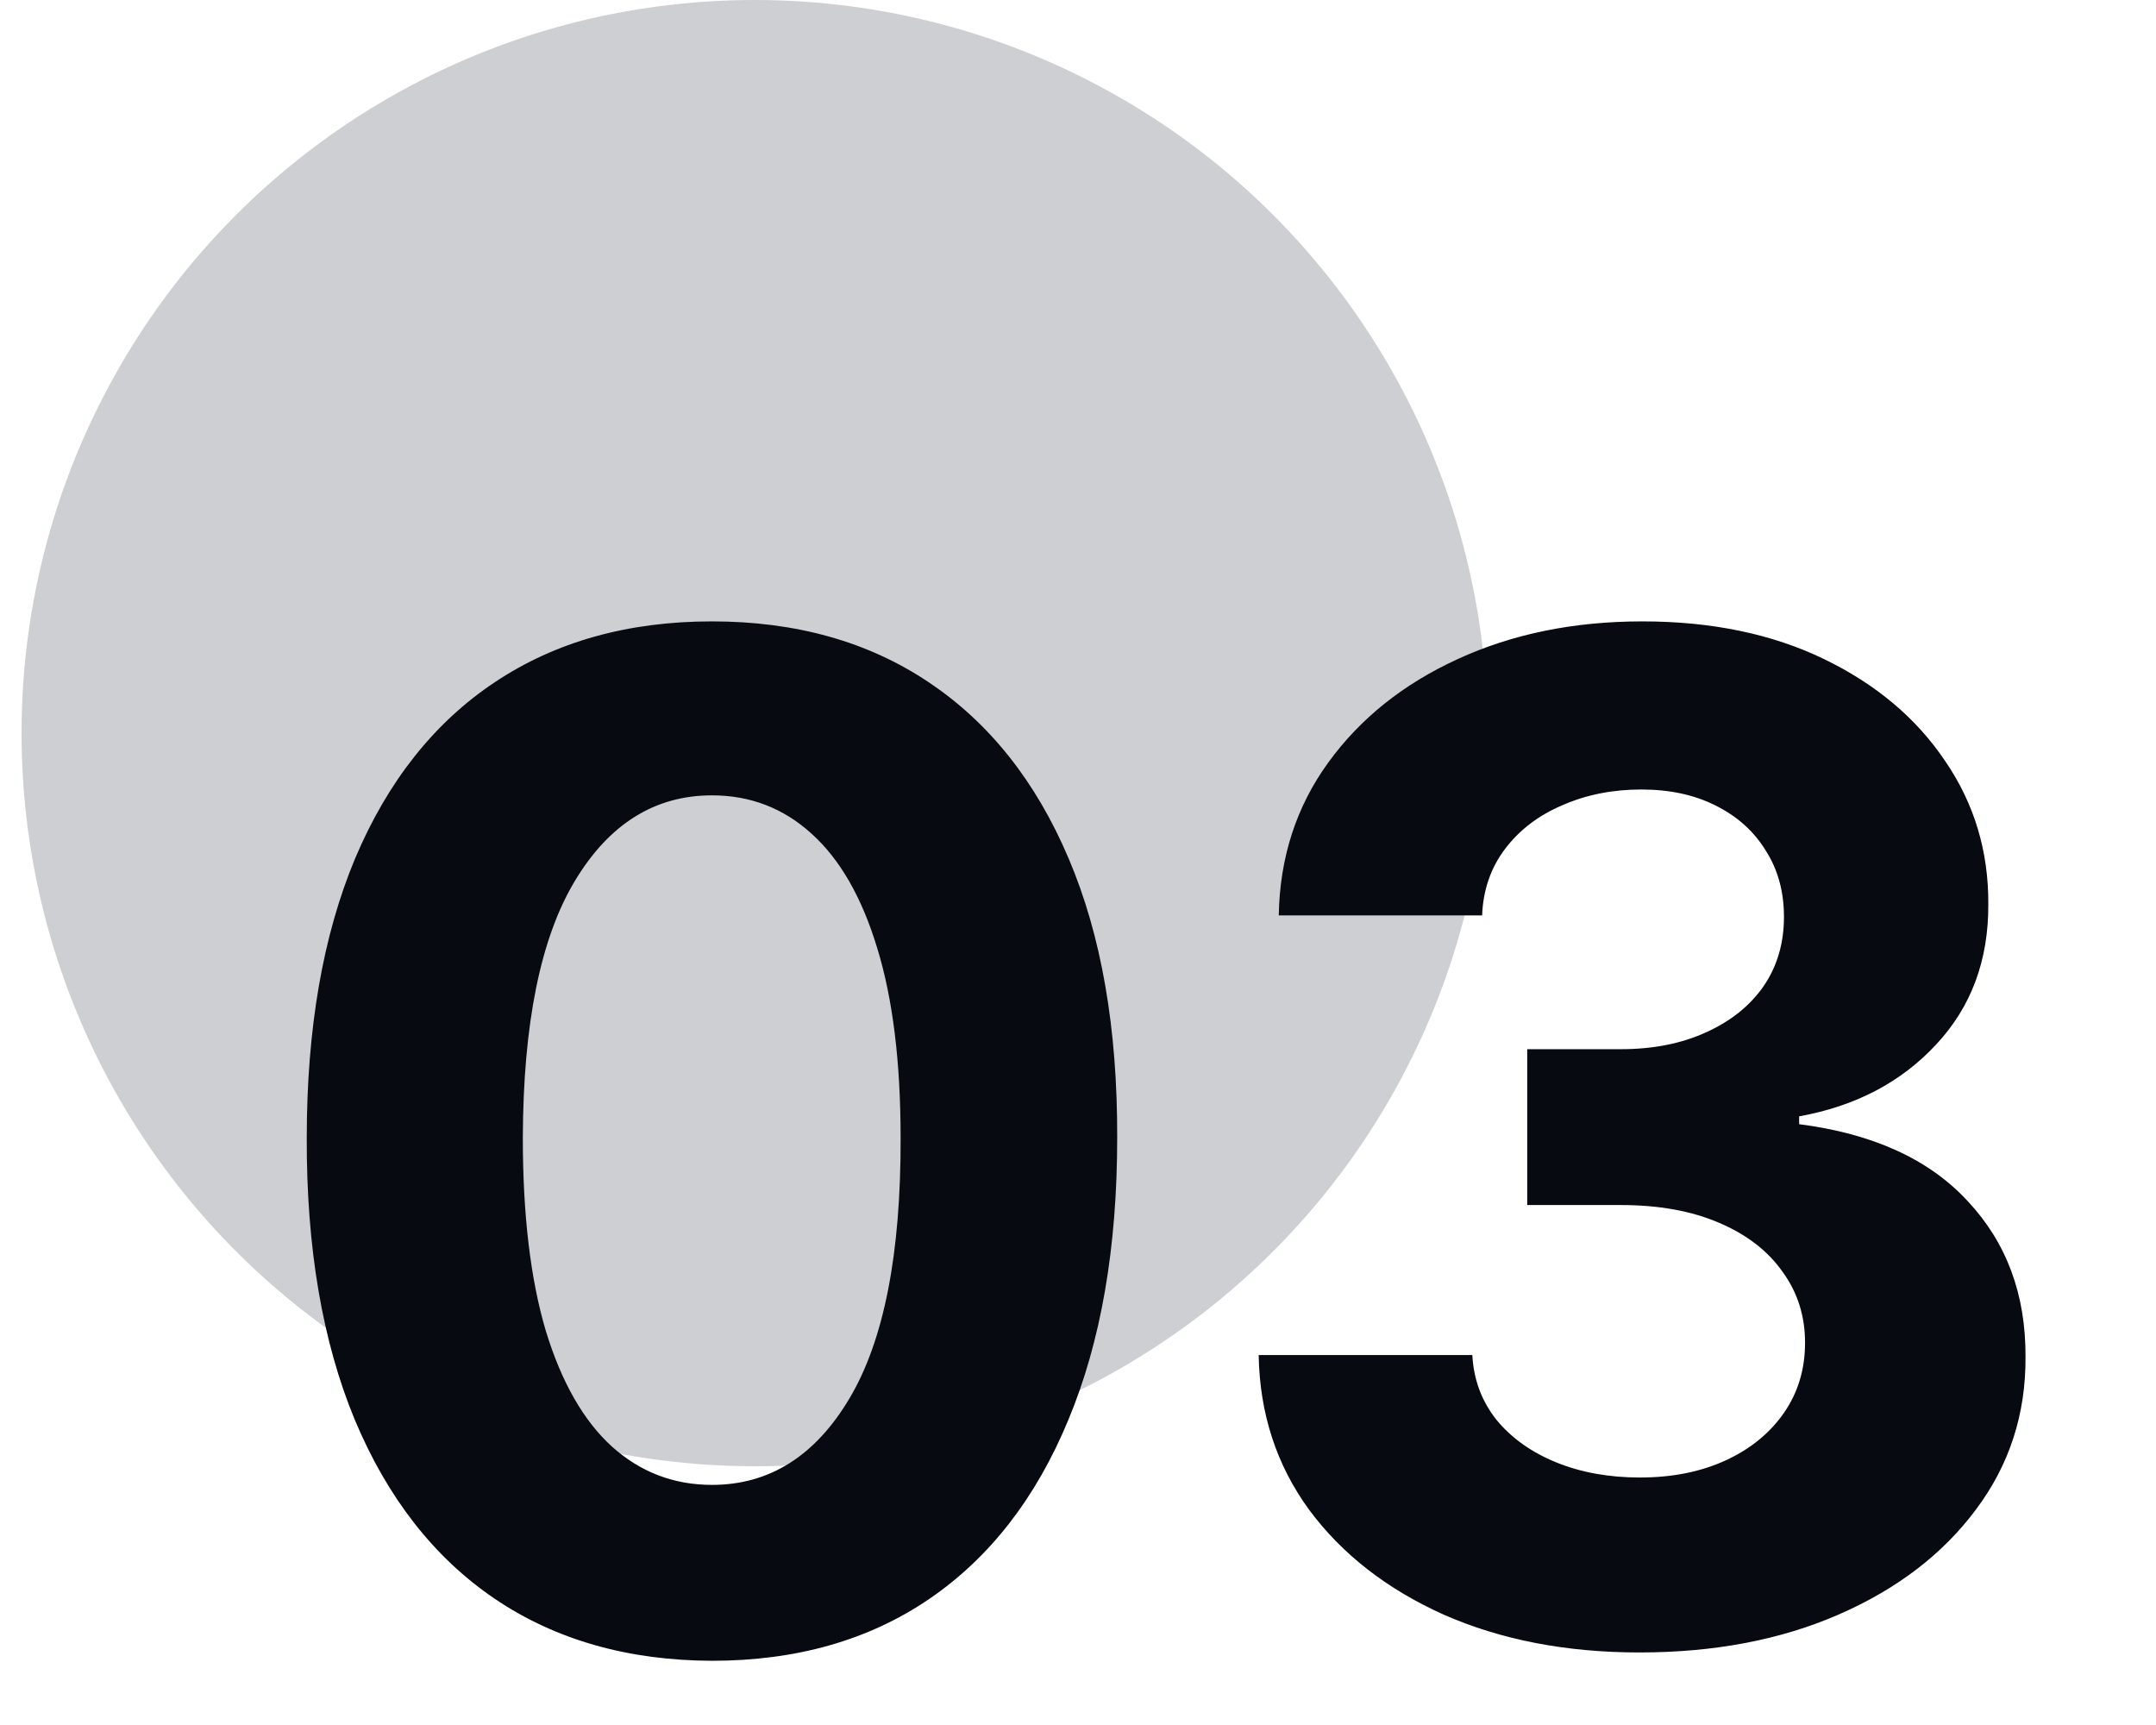 <svg xmlns="http://www.w3.org/2000/svg" width="50" height="40" viewBox="0 0 50 40" fill="none"><circle opacity="0.2" cx="17.5" cy="17" r="17" fill="#07101E"></circle><path d="M16.511 38.511C14.557 38.504 12.875 38.023 11.466 37.068C10.064 36.114 8.985 34.731 8.227 32.92C7.477 31.11 7.106 28.932 7.114 26.386C7.114 23.849 7.489 21.686 8.239 19.898C8.996 18.11 10.076 16.75 11.477 15.818C12.886 14.879 14.564 14.409 16.511 14.409C18.458 14.409 20.133 14.879 21.534 15.818C22.943 16.758 24.026 18.121 24.784 19.909C25.542 21.689 25.917 23.849 25.909 26.386C25.909 28.939 25.53 31.121 24.773 32.932C24.023 34.742 22.947 36.125 21.546 37.08C20.144 38.034 18.466 38.511 16.511 38.511ZM16.511 34.432C17.845 34.432 18.909 33.761 19.704 32.42C20.5 31.079 20.894 29.068 20.886 26.386C20.886 24.621 20.704 23.151 20.341 21.977C19.985 20.803 19.477 19.921 18.818 19.329C18.167 18.739 17.398 18.443 16.511 18.443C15.186 18.443 14.125 19.106 13.329 20.432C12.534 21.758 12.133 23.742 12.125 26.386C12.125 28.174 12.303 29.667 12.659 30.864C13.023 32.053 13.534 32.947 14.193 33.545C14.852 34.136 15.625 34.432 16.511 34.432ZM38.02 38.318C36.323 38.318 34.812 38.026 33.486 37.443C32.168 36.852 31.126 36.042 30.361 35.011C29.603 33.974 29.213 32.776 29.19 31.421H34.145C34.175 31.989 34.361 32.489 34.702 32.92C35.05 33.345 35.512 33.674 36.088 33.909C36.664 34.144 37.312 34.261 38.031 34.261C38.781 34.261 39.444 34.129 40.02 33.864C40.596 33.599 41.046 33.231 41.372 32.761C41.698 32.292 41.861 31.75 41.861 31.136C41.861 30.515 41.687 29.966 41.338 29.489C40.997 29.004 40.505 28.625 39.861 28.352C39.224 28.079 38.467 27.943 37.588 27.943H35.418V24.329H37.588C38.331 24.329 38.986 24.201 39.554 23.943C40.13 23.686 40.577 23.329 40.895 22.875C41.213 22.413 41.372 21.875 41.372 21.261C41.372 20.678 41.232 20.167 40.952 19.727C40.679 19.28 40.293 18.932 39.793 18.682C39.3 18.432 38.724 18.307 38.065 18.307C37.399 18.307 36.789 18.428 36.236 18.671C35.683 18.905 35.24 19.242 34.906 19.682C34.573 20.121 34.395 20.636 34.372 21.227H29.656C29.679 19.886 30.062 18.704 30.804 17.682C31.546 16.659 32.546 15.86 33.804 15.284C35.069 14.701 36.497 14.409 38.088 14.409C39.694 14.409 41.099 14.701 42.304 15.284C43.508 15.867 44.444 16.655 45.111 17.648C45.785 18.633 46.118 19.739 46.111 20.966C46.118 22.269 45.713 23.356 44.895 24.227C44.084 25.099 43.028 25.651 41.724 25.886V26.068C43.437 26.288 44.74 26.883 45.633 27.852C46.535 28.814 46.982 30.019 46.974 31.466C46.982 32.792 46.599 33.97 45.827 35C45.062 36.03 44.005 36.841 42.656 37.432C41.308 38.023 39.762 38.318 38.02 38.318Z" fill="#070B11"></path></svg>